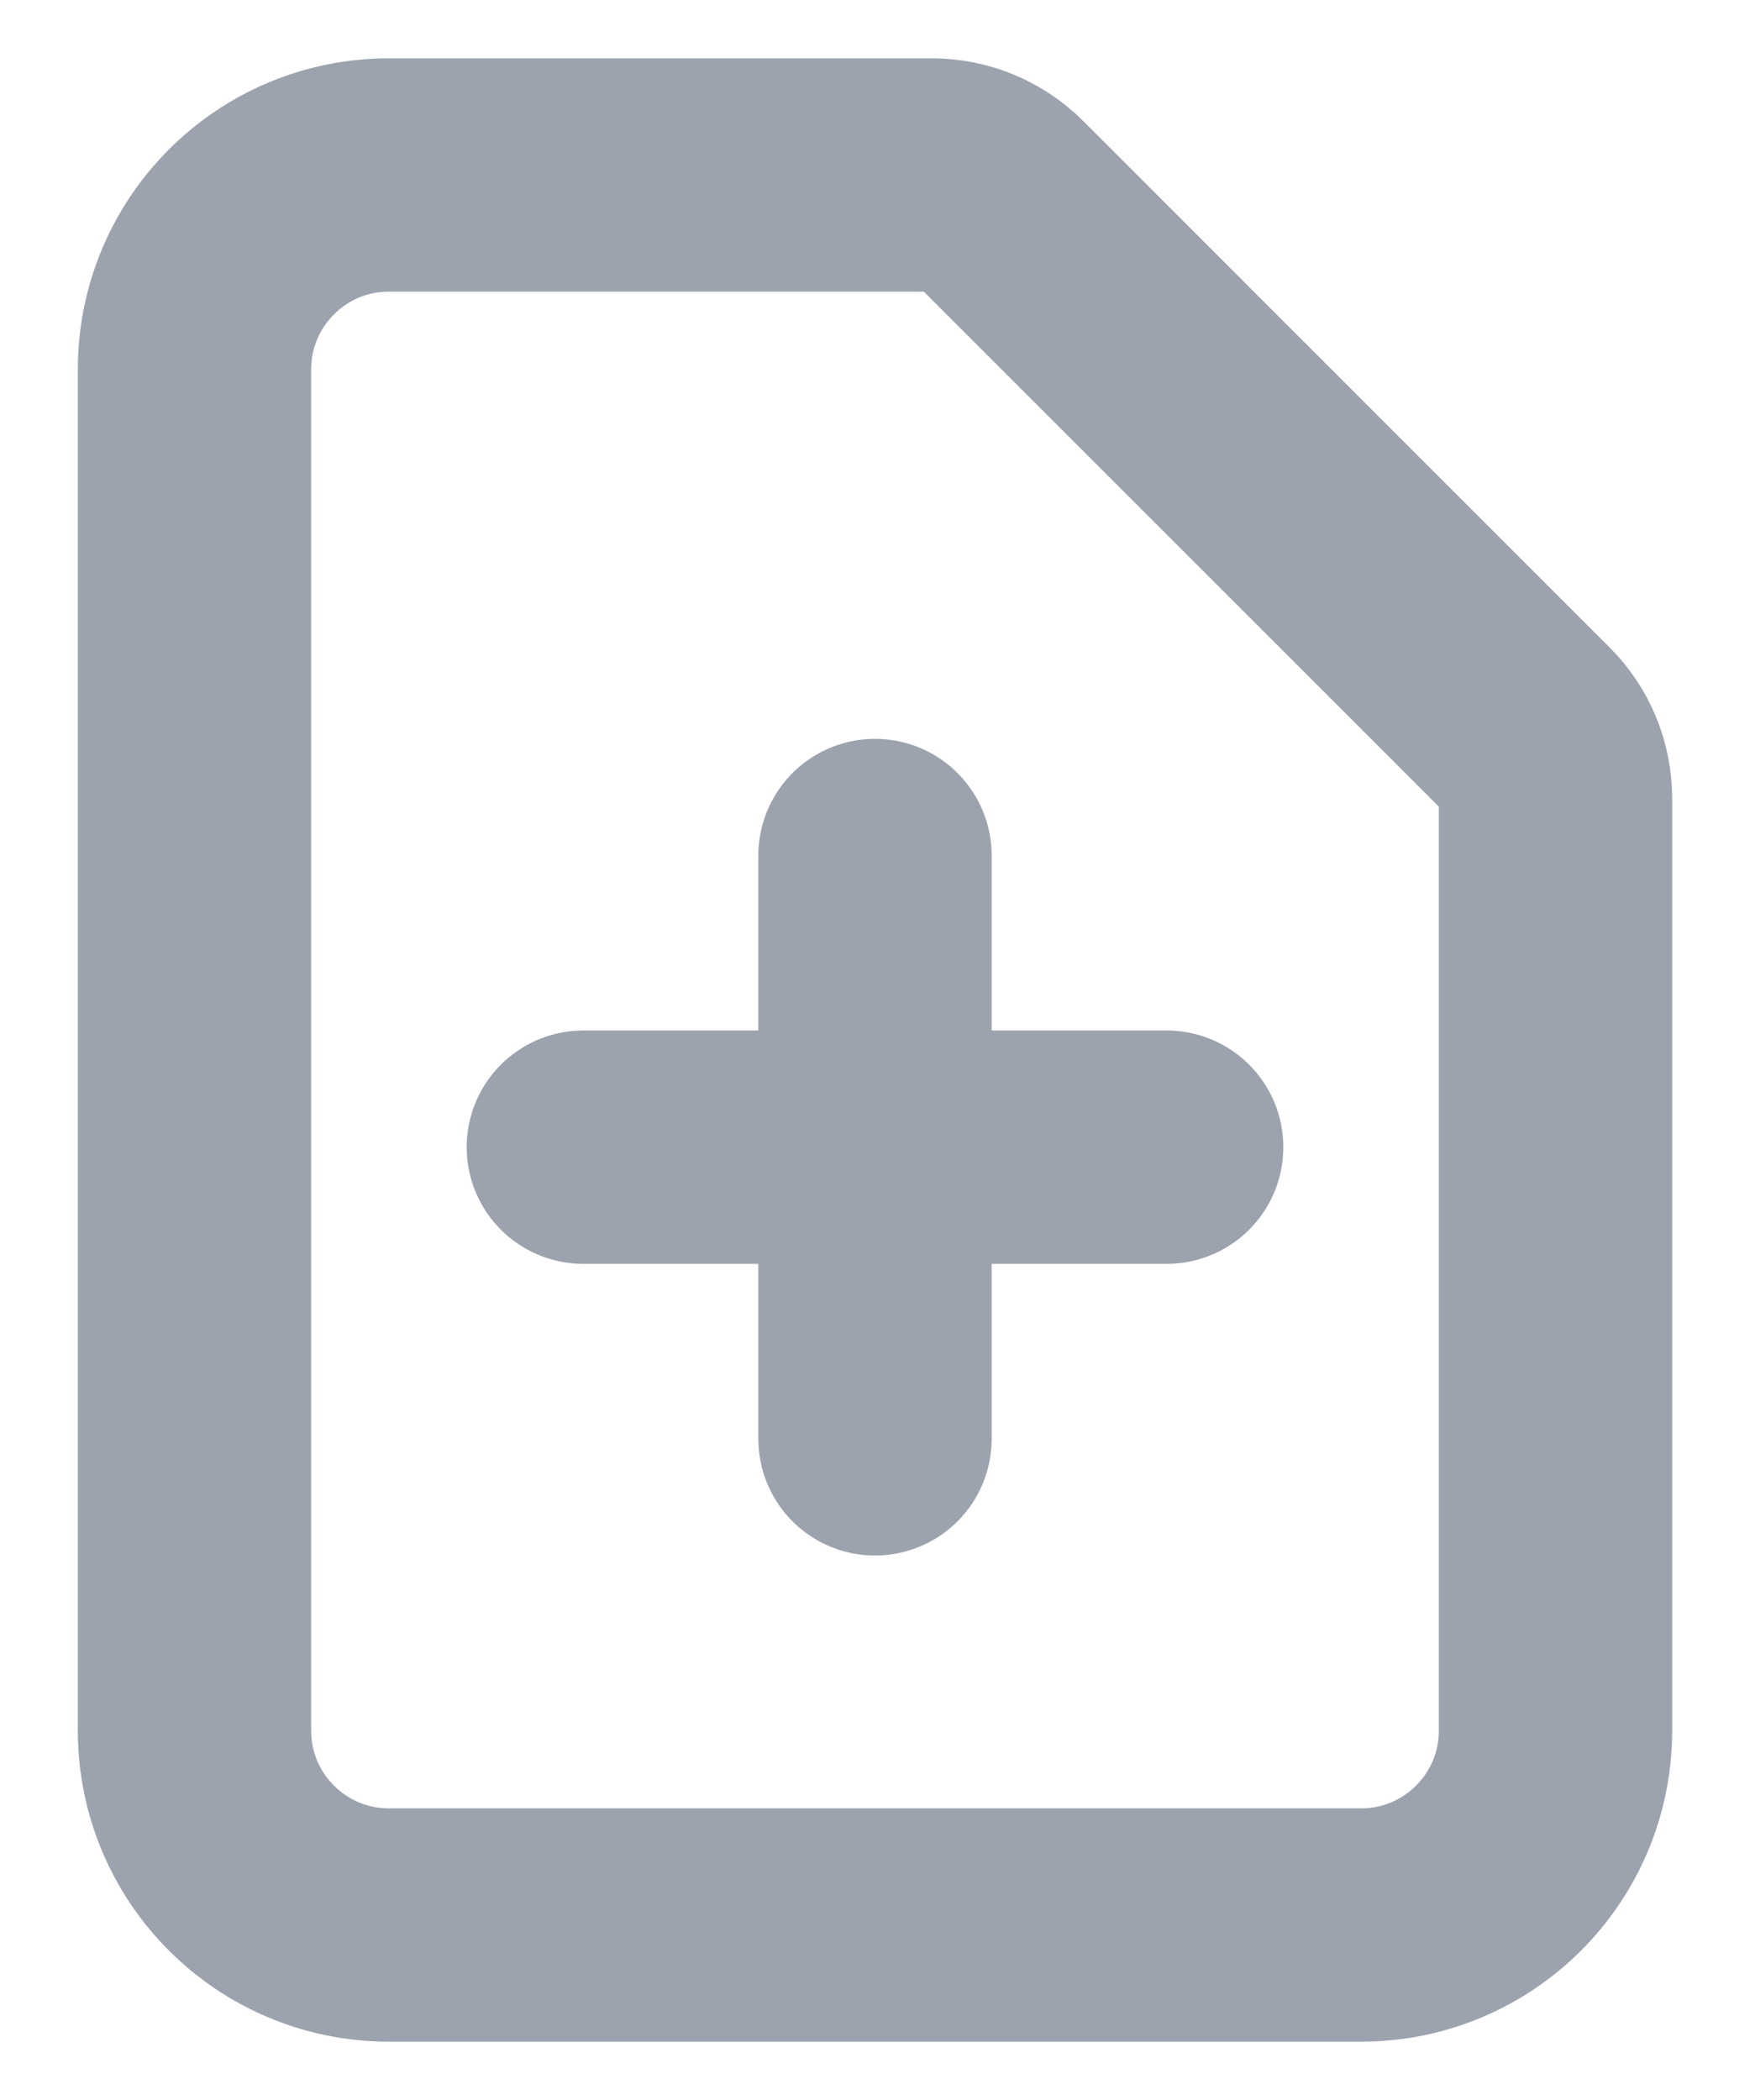 <svg width="15" height="18" viewBox="0 0 15 18" fill="none" xmlns="http://www.w3.org/2000/svg">
<path d="M5 9.833H10M7.5 7.333L7.5 12.333M11.667 16.5H3.333C2.413 16.5 1.667 15.754 1.667 14.833V3.167C1.667 2.246 2.413 1.5 3.333 1.5H7.988C8.209 1.5 8.421 1.588 8.577 1.744L13.089 6.256C13.246 6.412 13.333 6.624 13.333 6.845V14.833C13.333 15.754 12.587 16.5 11.667 16.5Z" stroke="#9CA3AF" stroke-width="2" stroke-linecap="round" stroke-linejoin="round"/>
</svg>
